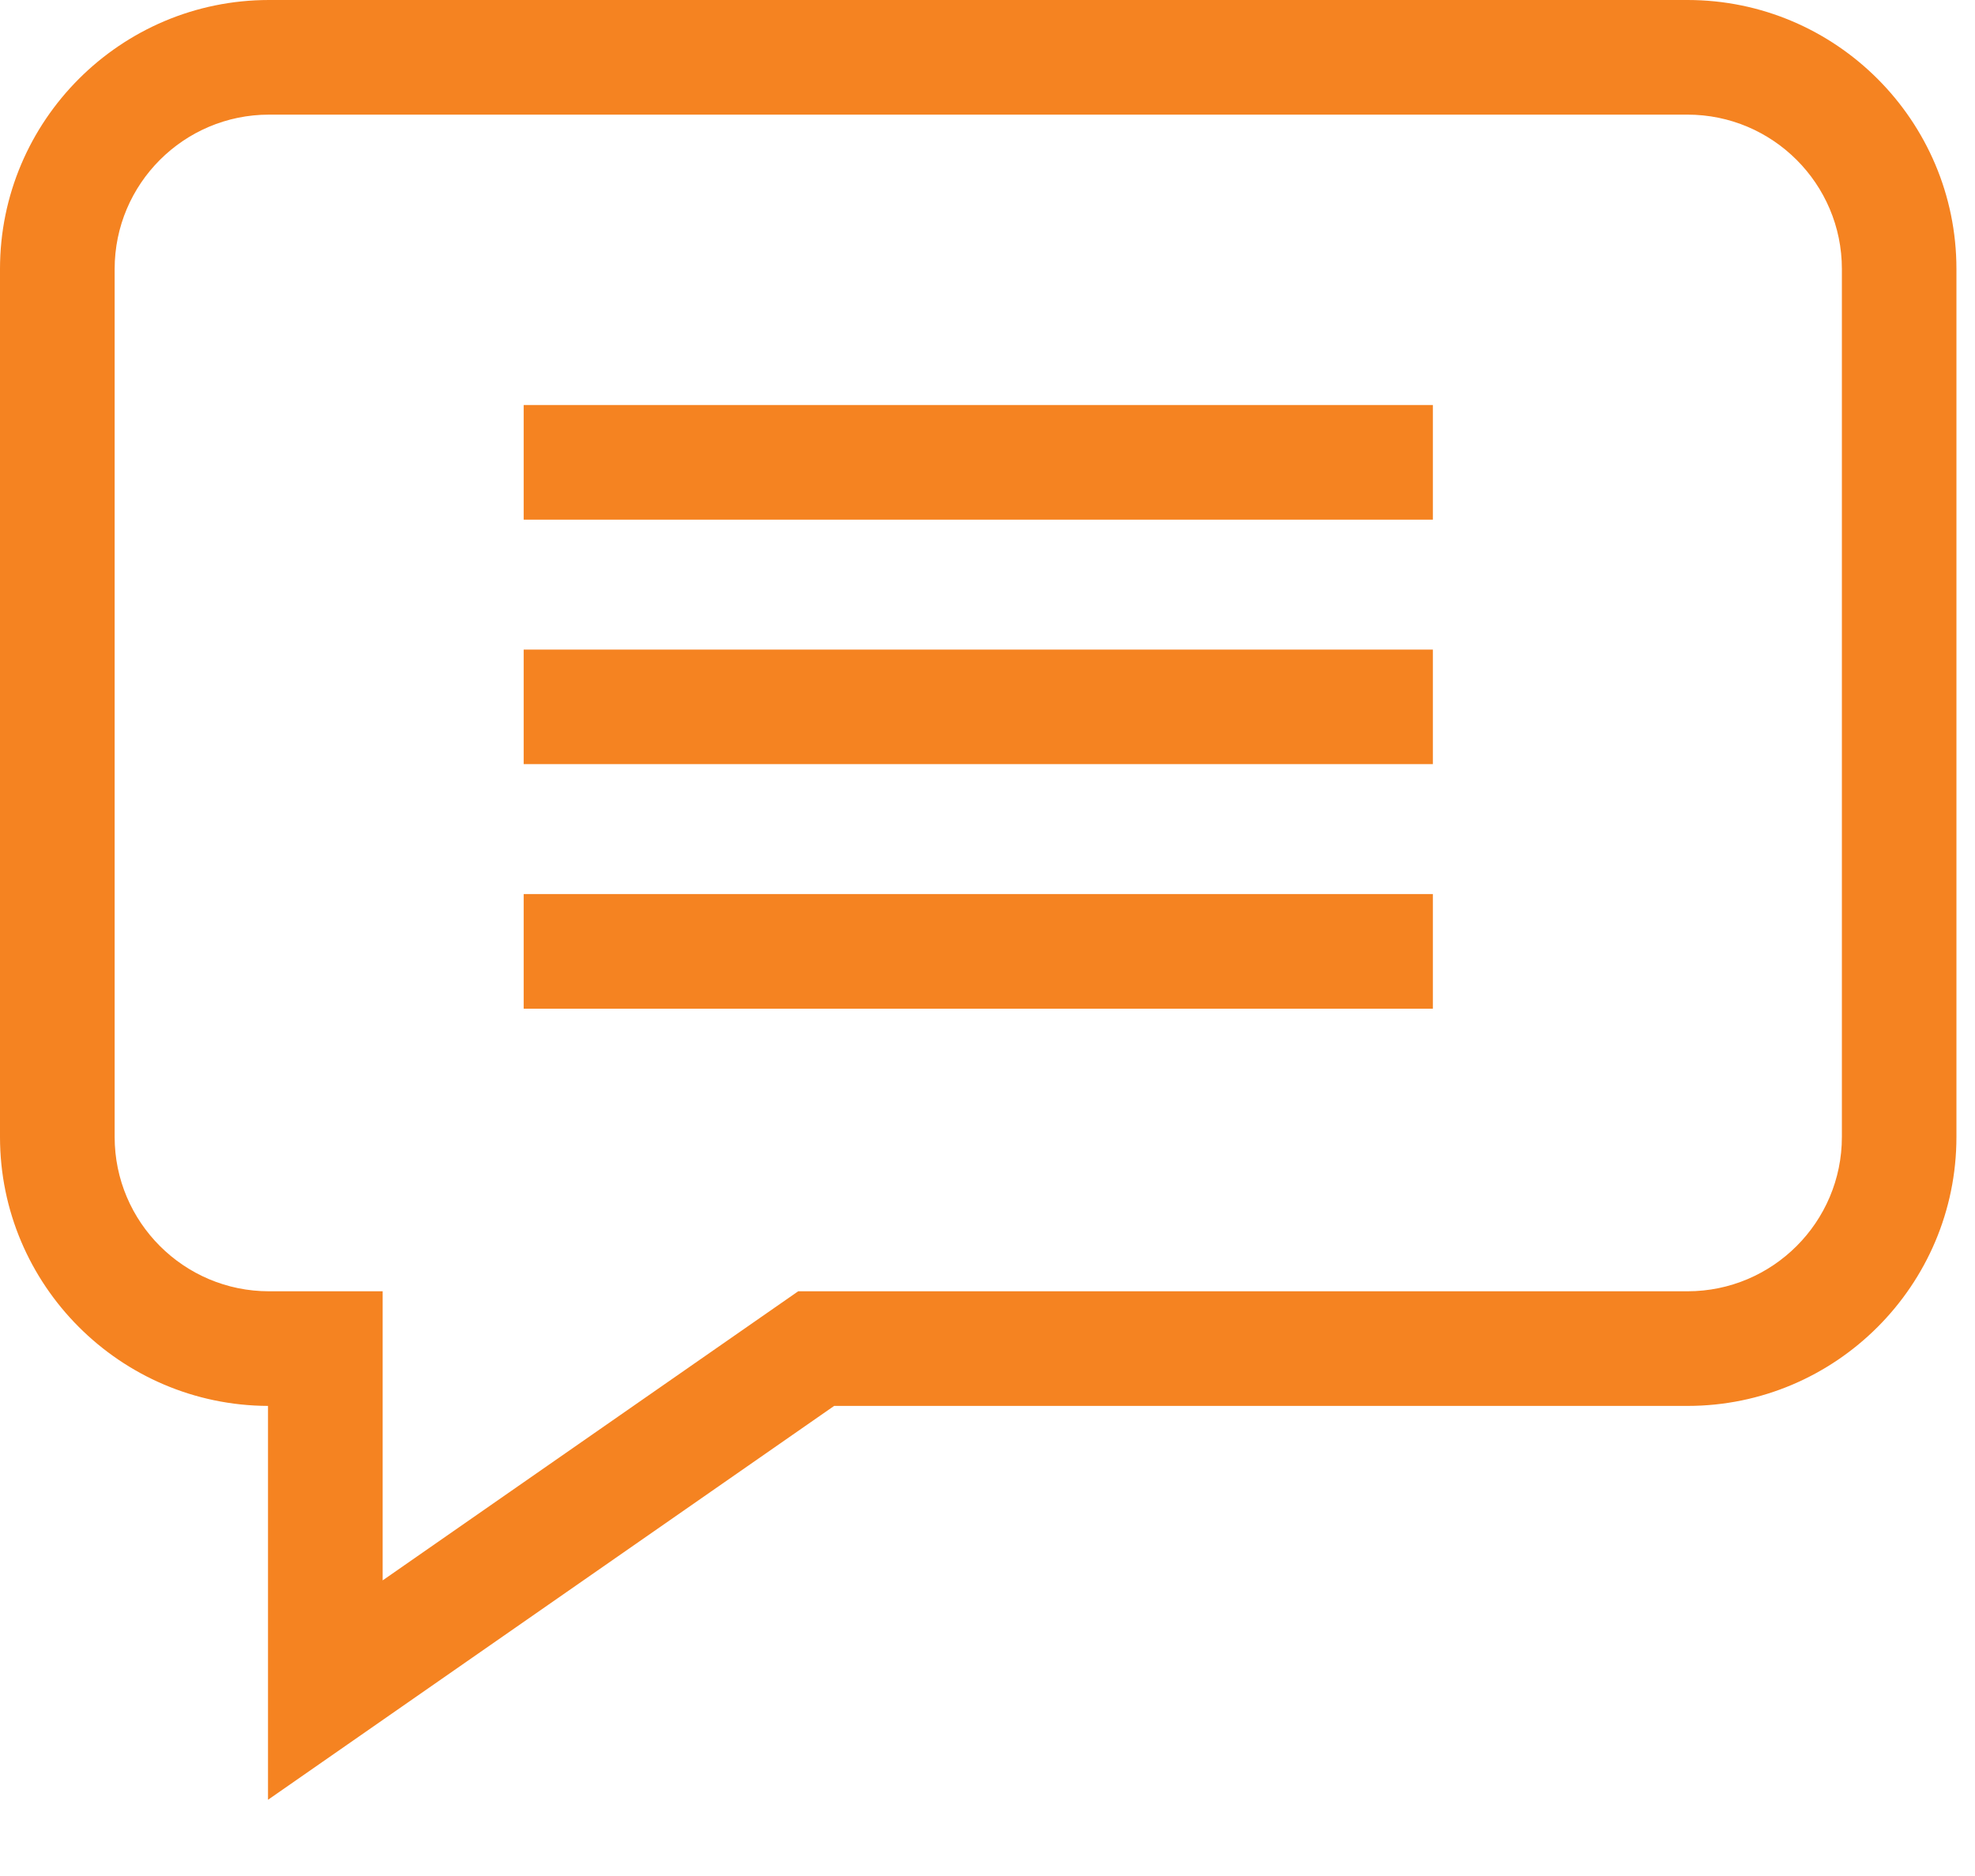 <svg width="20" height="19" viewBox="0 0 20 19" fill="none" xmlns="http://www.w3.org/2000/svg">
<path d="M17.089 0H2.724C1.222 0 0 1.222 0 2.724V11.515C0 13.014 1.217 14.233 2.714 14.239V18.228L8.447 14.239H17.089C18.59 14.239 19.812 13.017 19.812 11.515V2.724C19.812 1.222 18.59 0 17.089 0ZM18.652 11.515C18.652 12.377 17.951 13.078 17.089 13.078H8.083L3.875 16.006V13.078H2.724C1.862 13.078 1.161 12.377 1.161 11.515V2.724C1.161 1.862 1.862 1.161 2.724 1.161H17.089C17.951 1.161 18.652 1.862 18.652 2.724V11.515Z" fill="#F58321"/>
<path d="M5.303 4.102H14.51V5.263H5.303V4.102Z" fill="#F58321"/>
<path d="M5.303 6.579H14.51V7.739H5.303V6.579Z" fill="#F58321"/>
<path d="M5.303 9.055H14.51V10.216H5.303V9.055Z" fill="#F58321"/>
</svg>
